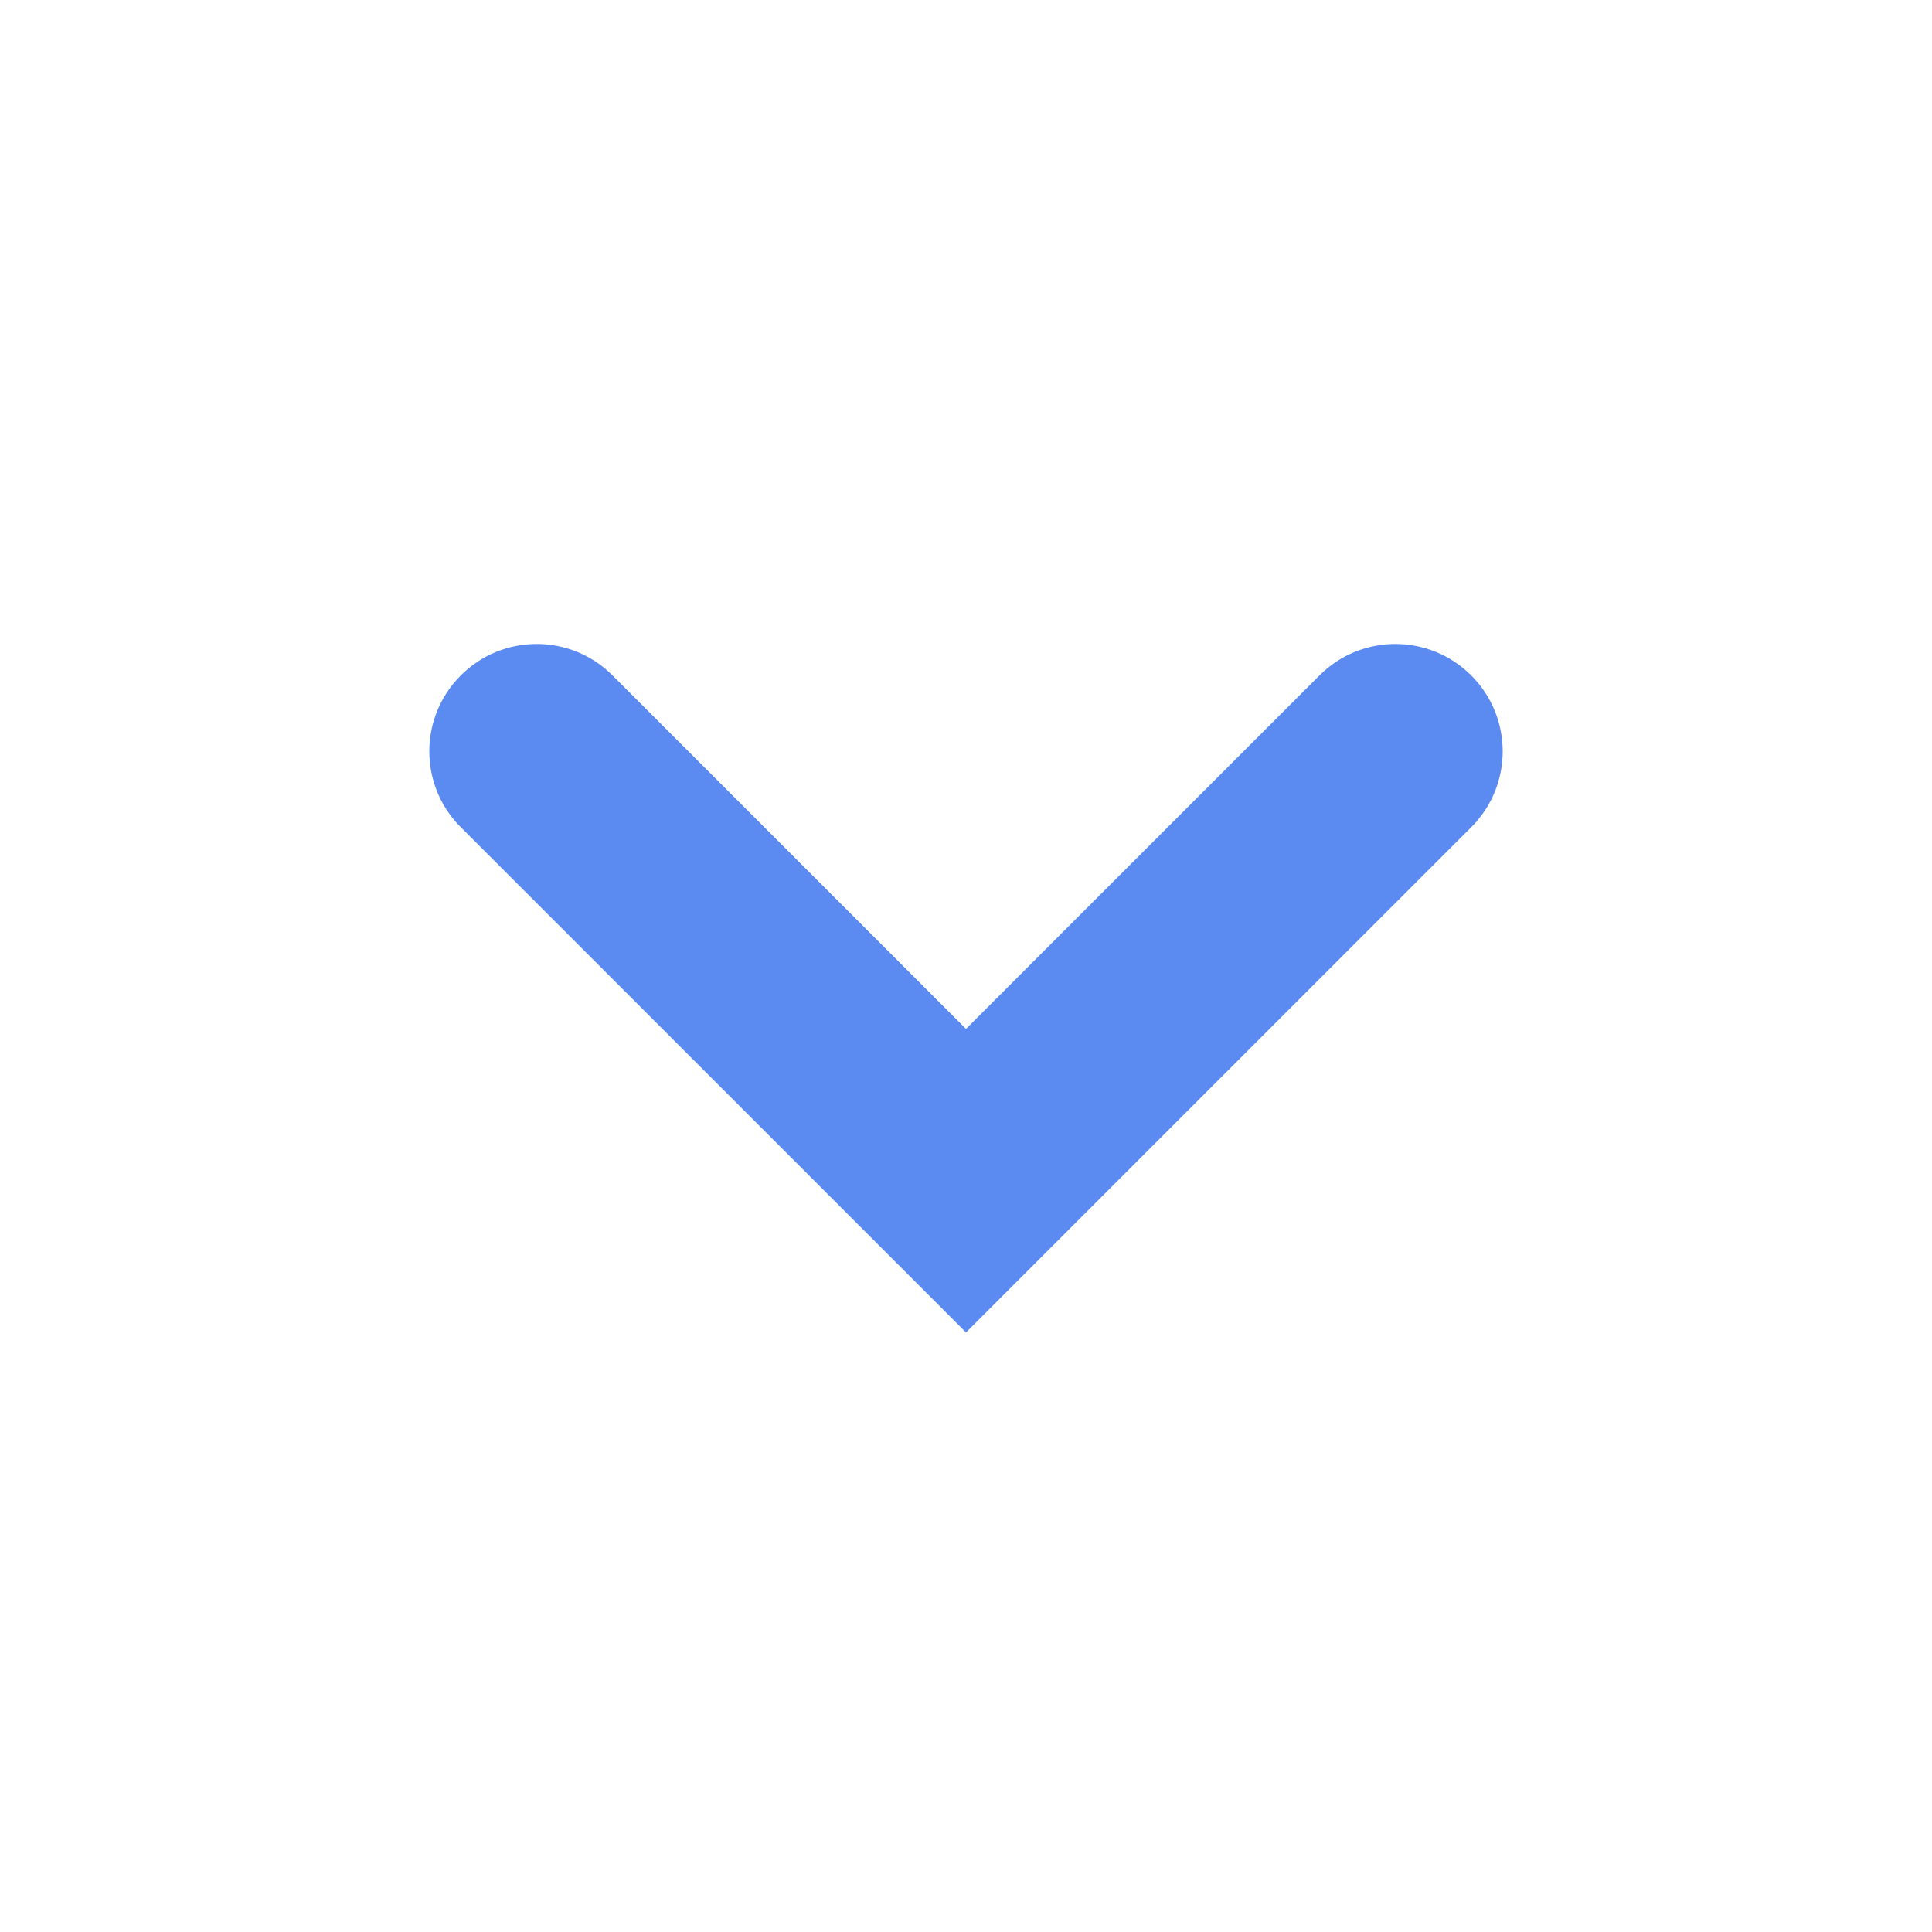 <svg width="18" height="18" viewBox="0 0 18 18" fill="none" xmlns="http://www.w3.org/2000/svg">
<path d="M4.293 7.707C3.902 7.317 3.902 6.683 4.293 6.293C4.683 5.902 5.317 5.902 5.707 6.293L4.293 7.707ZM9 11L9.707 11.707L9 12.414L8.293 11.707L9 11ZM12.293 6.293C12.683 5.902 13.317 5.902 13.707 6.293C14.098 6.683 14.098 7.317 13.707 7.707L12.293 6.293ZM5.707 6.293L9.707 10.293L8.293 11.707L4.293 7.707L5.707 6.293ZM8.293 10.293L12.293 6.293L13.707 7.707L9.707 11.707L8.293 10.293Z" fill="#5B8BF0"/>
</svg>
